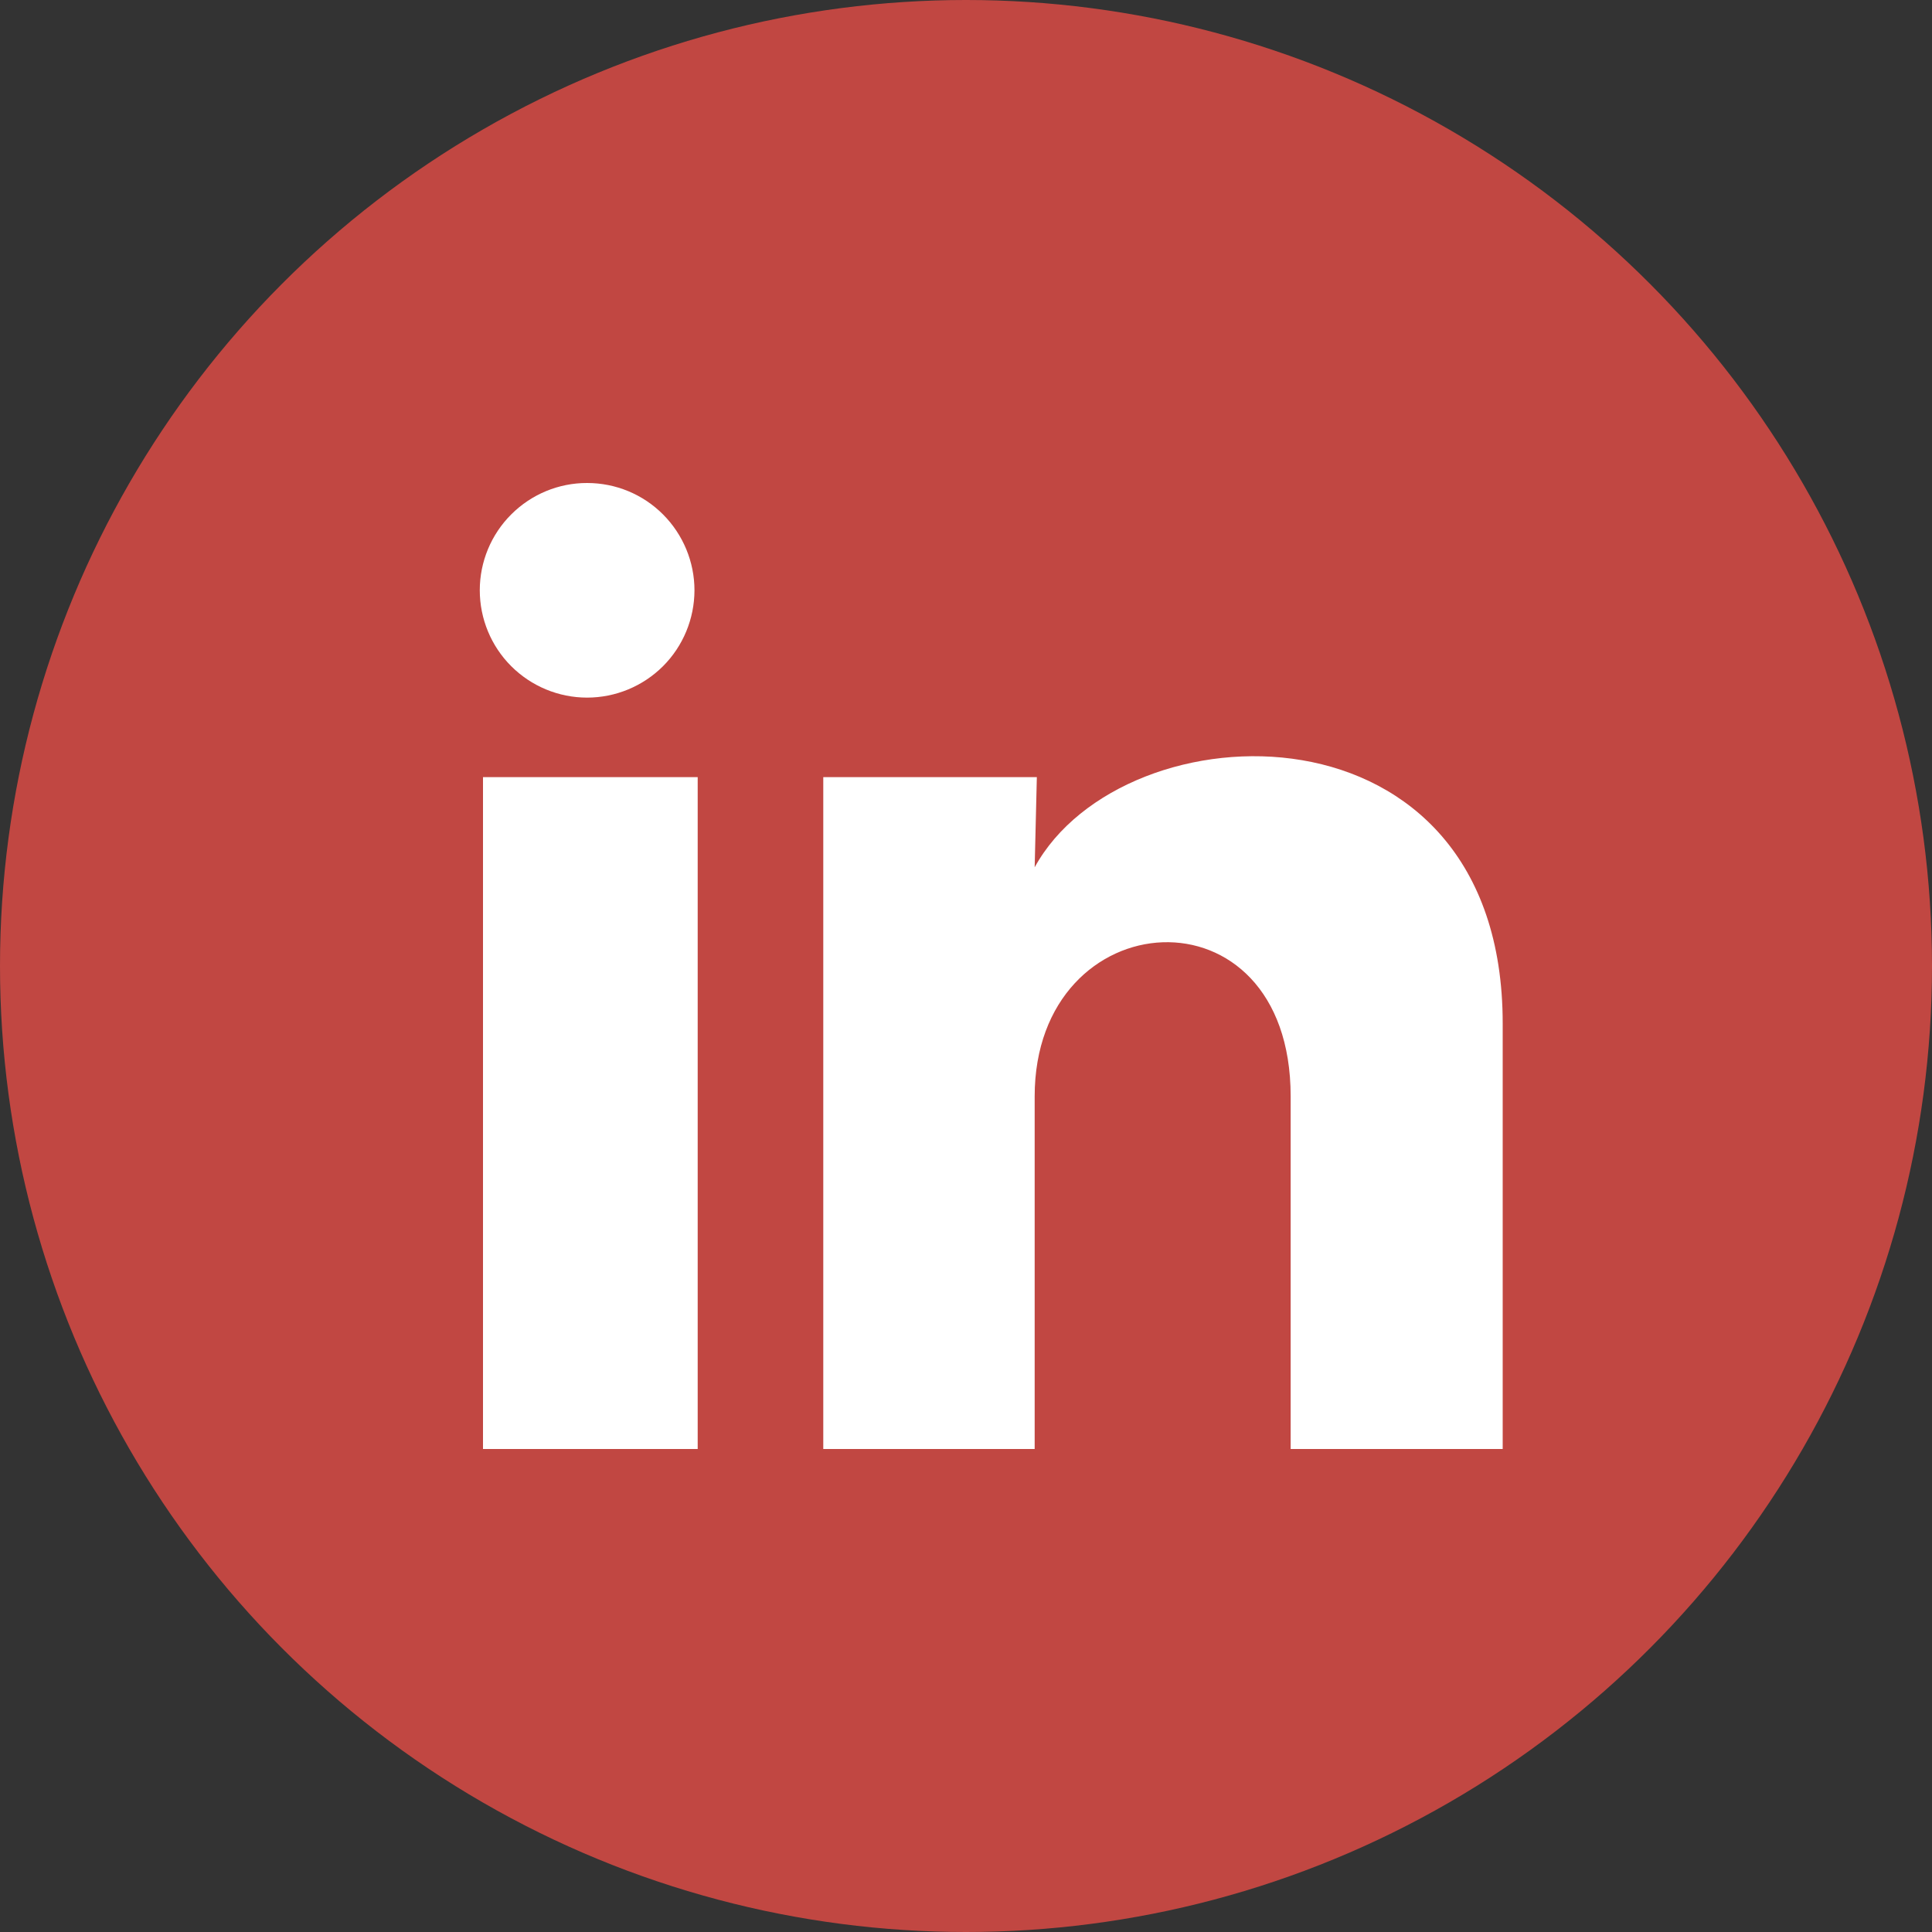 <svg width="24" height="24" viewBox="0 0 24 24" fill="none" xmlns="http://www.w3.org/2000/svg">
<rect x="0" y="0" width="24" height="24" fill="#333333" stroke="none"/>
<circle cx="12" cy="12" r="12" fill="#C14742"/>
<path d="M8.627 7.334C8.626 7.687 8.486 8.026 8.236 8.276C7.985 8.526 7.646 8.666 7.293 8.666C6.939 8.666 6.6 8.525 6.35 8.275C6.1 8.025 5.96 7.686 5.96 7.332C5.96 6.979 6.101 6.639 6.351 6.39C6.601 6.14 6.94 5.999 7.294 6C7.648 6 7.987 6.14 8.237 6.391C8.486 6.641 8.627 6.98 8.627 7.334ZM8.667 9.654H6V18H8.667V9.654ZM12.88 9.654H10.227V18H12.853V13.62C12.853 11.18 16.033 10.954 16.033 13.62V18H18.667V12.713C18.667 8.6 13.96 8.754 12.853 10.774L12.88 9.654Z" fill="white"/>
</svg>
